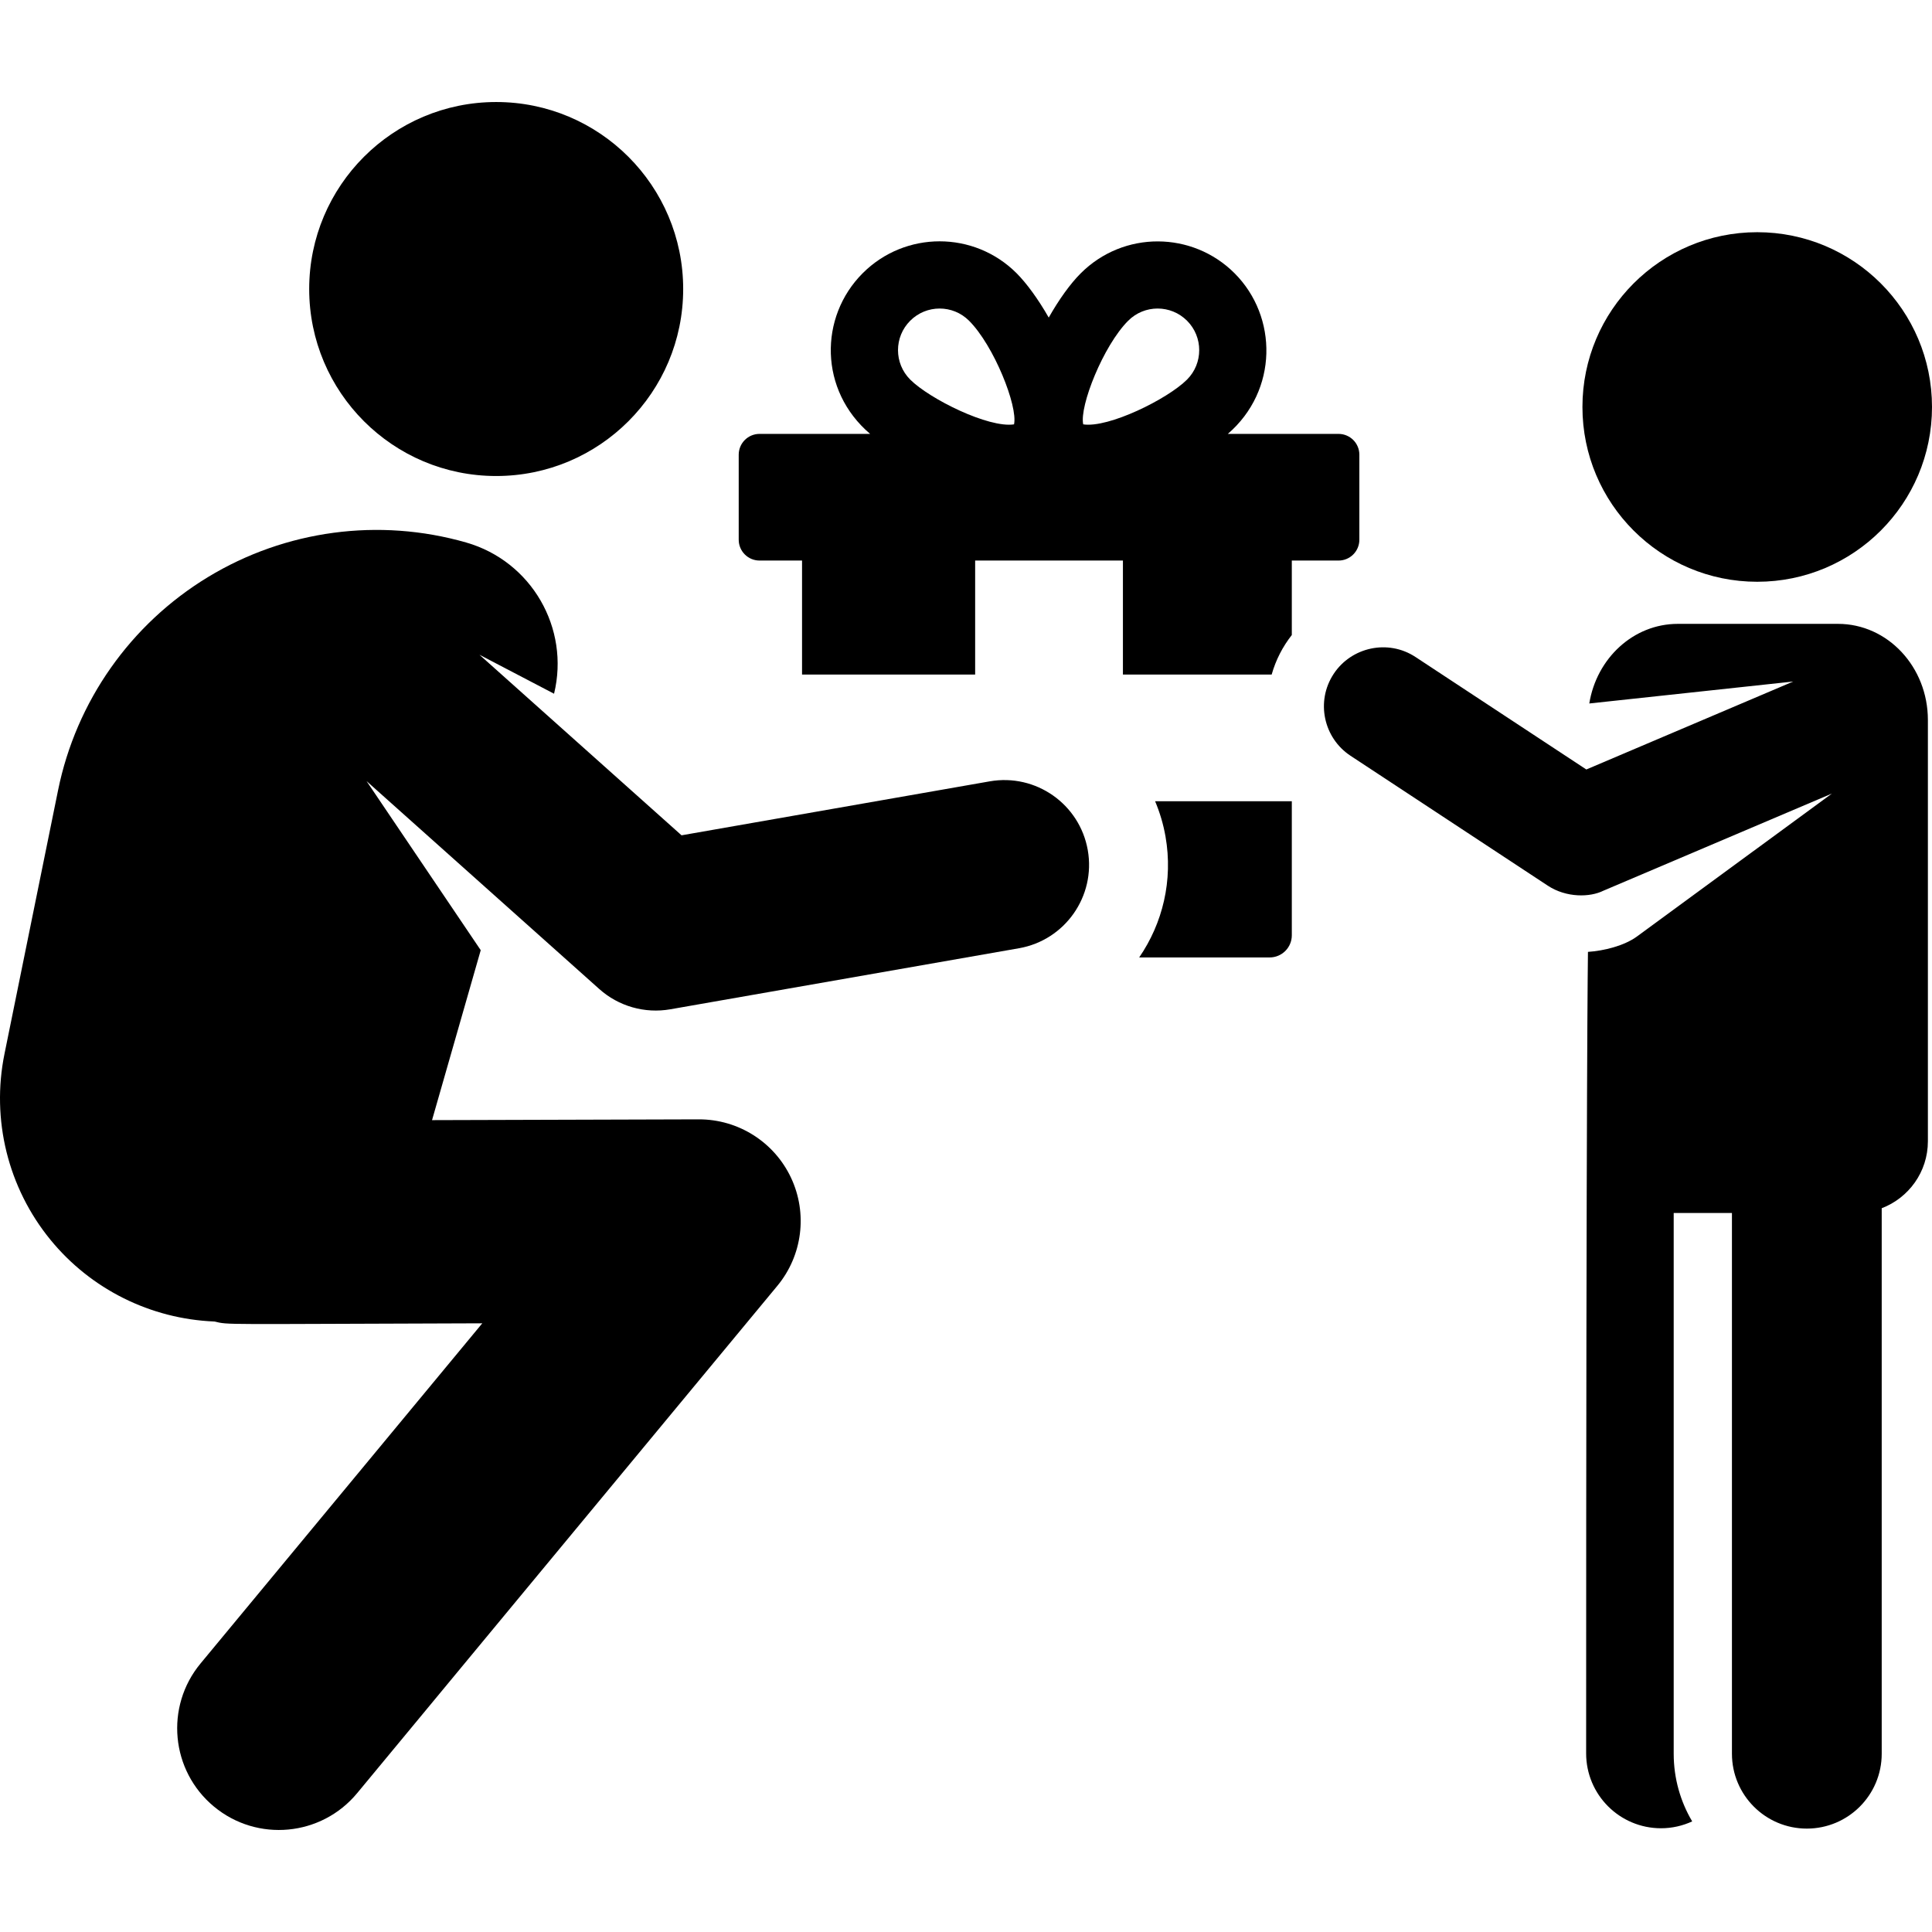 <?xml version="1.0" encoding="iso-8859-1"?>
<!-- Uploaded to: SVG Repo, www.svgrepo.com, Generator: SVG Repo Mixer Tools -->
<svg fill="#000000" height="800px" width="800px" version="1.1" id="Layer_1" xmlns="http://www.w3.org/2000/svg" xmlns:xlink="http://www.w3.org/1999/xlink" 
	 viewBox="0 0 512.001 512.001" xml:space="preserve">
<g>
	<g>
		<path d="M306.114,212.332c1.242,2.952,2.187,6.083,2.762,9.372c2.038,11.64-0.777,23.002-6.978,32.028c12.935,0,22.695,0,34.573,0
			c3.244,0,5.874-2.629,5.874-5.874c0-12.018,0-22.913,0-35.526H306.114z"/>
	</g>
</g>
<g>
	<g>
		<path d="M354.727,114.987h-29.338c13.344-11.518,13.281-31.073,1.782-42.572c-11.159-11.156-29.389-11.361-40.778,0.029
			c-2.806,2.806-5.797,6.999-8.467,11.718c-2.835-4.971-5.925-9.158-8.524-11.757c-11.27-11.267-29.509-11.268-40.778,0
			c-11.604,11.602-11.565,31.082,1.97,42.582h-29.308c-3.048,0-5.519,2.471-5.519,5.519v22.528c0,3.048,2.471,5.519,5.519,5.519
			h11.264v30.211h45.876v-30.211h39.161v30.211h39.417c1.124-3.94,2.909-7.367,5.339-10.478v-19.732h12.382
			c3.049,0.001,5.52-2.47,5.52-5.519v-22.528C360.247,117.458,357.776,114.987,354.727,114.987z M268.73,112.458
			c-6.703,1.043-22.379-6.729-27.515-11.864c-4.31-4.31-4.313-11.286,0-15.597c4.306-4.309,11.284-4.312,15.596,0
			C263.411,91.597,269.775,107.649,268.73,112.458z M314.579,100.594c-5.155,5.155-20.835,12.903-27.515,11.864
			c-1.045-4.809,5.318-20.862,11.92-27.462c4.306-4.309,11.285-4.312,15.595,0C318.88,89.296,318.879,96.293,314.579,100.594z"/>
	</g>
</g>
<g>
	<g>
		<path d="M487.098,165.331h-42.463c-11.756,0-21.518,9.116-23.455,21.099l54.049-5.82l-54.834,23.311
			c0-0.001-45.262-29.804-45.262-29.804c-7.277-4.796-17.012-2.641-21.693,4.463c-0.001,0.002-0.003,0.004-0.004,0.007
			c-4.811,7.308-2.66,17.007,4.469,21.7l52.276,34.423c4.933,3.247,11.204,3.104,14.745,1.333l60.551-25.741l-51.659,37.871
			c-3.357,2.461-8.75,3.807-12.992,4.085c0,0-0.482,28.703-0.482,212.404c0,10.961,8.884,19.846,19.846,19.846
			c2.951,0,5.743-0.661,8.259-1.818c-3.109-5.256-4.901-11.385-4.901-17.934V321.458h15.435v143.295
			c0,10.961,8.884,19.846,19.846,19.846c10.961,0,19.846-8.884,19.846-19.846V320.194c7.149-2.731,12.236-9.634,12.236-17.744
			v-21.887v-89.766C510.909,176.732,500.249,165.331,487.098,165.331z"/>
	</g>
</g>
<g>
	<g>
		<circle cx="465.682" cy="107.855" r="46.319"/>
	</g>
</g>
<g>
	<g>
		<circle cx="131.495" cy="76.593" r="49.556"/>
	</g>
</g>
<g>
	<g>
		<path d="M288.276,225.31c-2.14-12.213-13.766-20.379-25.989-18.244l-81.67,14.3l-53.558-47.851l19.772,10.331
			c4.229-17.361-5.971-35.114-23.304-40.081c-23.09-6.615-47.892-3.289-68.424,9.174c-20.531,12.464-34.926,32.934-39.711,56.47
			L1.187,279.294c-3.539,17.411,0.928,35.492,12.171,49.249c10.734,13.136,26.562,20.986,43.435,21.671
			c4.135,0.933,0.271,0.685,71.016,0.478l-74.661,90.143c-9.492,11.459-7.897,28.444,3.563,37.935
			c11.482,9.51,28.463,7.875,37.935-3.563l111.35-134.439c6.669-8.05,8.078-19.232,3.616-28.687
			c-4.451-9.43-13.942-15.442-24.365-15.442c-0.027,0-0.052,0-0.079,0l-70.675,0.207l12.904-45.038L97.141,207l61.673,55.101
			c5.111,4.567,12.038,6.559,18.831,5.372l92.388-16.176C282.246,249.16,290.415,237.524,288.276,225.31z"/>
	</g>
</g>
</svg>